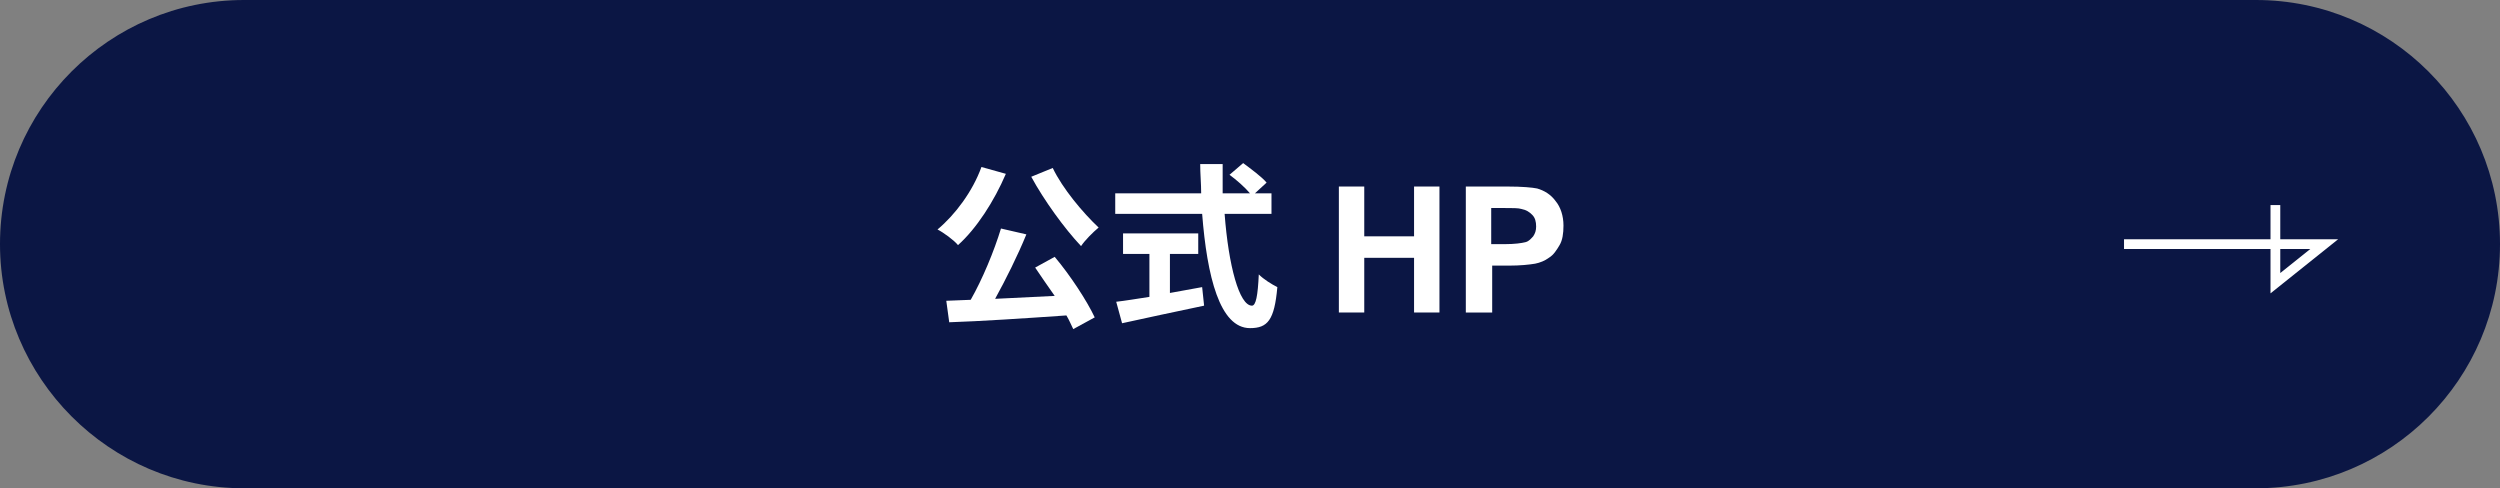 <?xml version="1.0" encoding="utf-8"?>
<!-- Generator: Adobe Illustrator 26.5.2, SVG Export Plug-In . SVG Version: 6.00 Build 0)  -->
<svg version="1.1" id="_レイヤー_2" xmlns="http://www.w3.org/2000/svg" xmlns:xlink="http://www.w3.org/1999/xlink" x="0px"
	 y="0px" viewBox="0 0 256 50" style="enable-background:new 0 0 256 50;" xml:space="preserve">
<rect x="0" y="0" width="256" height="50" fill="#808080" stroke="none"/>
<style type="text/css">
	.st0{fill:#0B1644;}
	.st1{fill:#FFFFFF;}
	.st2{fill:none;stroke:#FFFFFF;stroke-miterlimit:10;}
</style>
<g id="contents">
	<g>
		<path class="st0" d="M256,25c0,13.8-11.2,25-25,25H25C11.2,50,0,38.7,0,25l0,0C0,11.2,11.2,0,25,0h206C244.8,0,256,11.2,256,25
			L256,25z"/>
		<g>
			<path class="st1" d="M103,17.8c-1.2,2.8-3,5.6-4.9,7.3c-0.4-0.5-1.5-1.3-2.1-1.6c1.8-1.5,3.6-3.9,4.5-6.4L103,17.8z M108,26.3
				c1.6,1.9,3.3,4.5,4.1,6.2l-2.2,1.2c-0.2-0.4-0.4-0.9-0.7-1.4c-4.3,0.3-8.9,0.6-12,0.7l-0.3-2.2l2.5-0.1c1.2-2.1,2.4-5,3.1-7.3
				l2.6,0.6c-0.9,2.2-2.1,4.6-3.2,6.6c1.9-0.1,4.1-0.2,6.1-0.3c-0.7-1-1.4-2-2-2.9L108,26.3L108,26.3z M107.8,17.2
				c1,2.1,3.1,4.6,4.7,6.1c-0.6,0.5-1.4,1.3-1.8,1.9c-1.7-1.8-3.8-4.7-5.1-7.1C105.6,18.1,107.8,17.2,107.8,17.2z"/>
			<path class="st1" d="M125.4,21.9c0.4,5.3,1.5,9.4,2.8,9.4c0.4,0,0.6-1,0.7-3.2c0.5,0.5,1.3,1,1.9,1.3c-0.3,3.4-1,4.2-2.8,4.2
				c-3.1,0-4.4-5.3-4.9-11.7h-8.9v-2.1h8.8c0-1-0.1-2-0.1-3h2.3c0,1,0,2,0,3h2.8c-0.5-0.6-1.4-1.4-2.1-1.9l1.4-1.2
				c0.8,0.6,1.9,1.4,2.4,2l-1.2,1.1h1.7v2.1H125.4L125.4,21.9z M119.8,30c1.1-0.2,2.2-0.4,3.3-0.6l0.2,1.9c-2.9,0.6-6.1,1.3-8.4,1.8
				l-0.6-2.2c0.9-0.1,2.1-0.3,3.4-0.5V26h-2.7v-2.1h7.7V26h-2.9C119.8,26,119.8,30,119.8,30z"/>
			<path class="st1" d="M137.1,32V19.1h2.6v5.1h5.1v-5.1h2.6V32h-2.6v-5.6h-5.1V32H137.1z"/>
			<path class="st1" d="M150.1,32V19.1h4.2c1.6,0,2.6,0.1,3.1,0.2c0.7,0.2,1.4,0.6,1.9,1.3c0.5,0.6,0.8,1.5,0.8,2.5
				c0,0.8-0.1,1.5-0.4,2s-0.6,1-1.1,1.3c-0.4,0.3-0.9,0.5-1.4,0.6c-0.6,0.1-1.5,0.2-2.7,0.2h-1.7V32H150.1L150.1,32z M152.7,21.3
				v3.7h1.4c1,0,1.7-0.1,2.1-0.2s0.6-0.4,0.8-0.6c0.2-0.3,0.3-0.6,0.3-1c0-0.5-0.1-0.9-0.4-1.2s-0.6-0.5-1.1-0.6
				c-0.3-0.1-0.9-0.1-1.9-0.1L152.7,21.3L152.7,21.3z"/>
		</g>
		<polyline class="st2" points="217.5,25 238,25 233,29 233,21 		"/>
	</g>
</g>
</svg>
